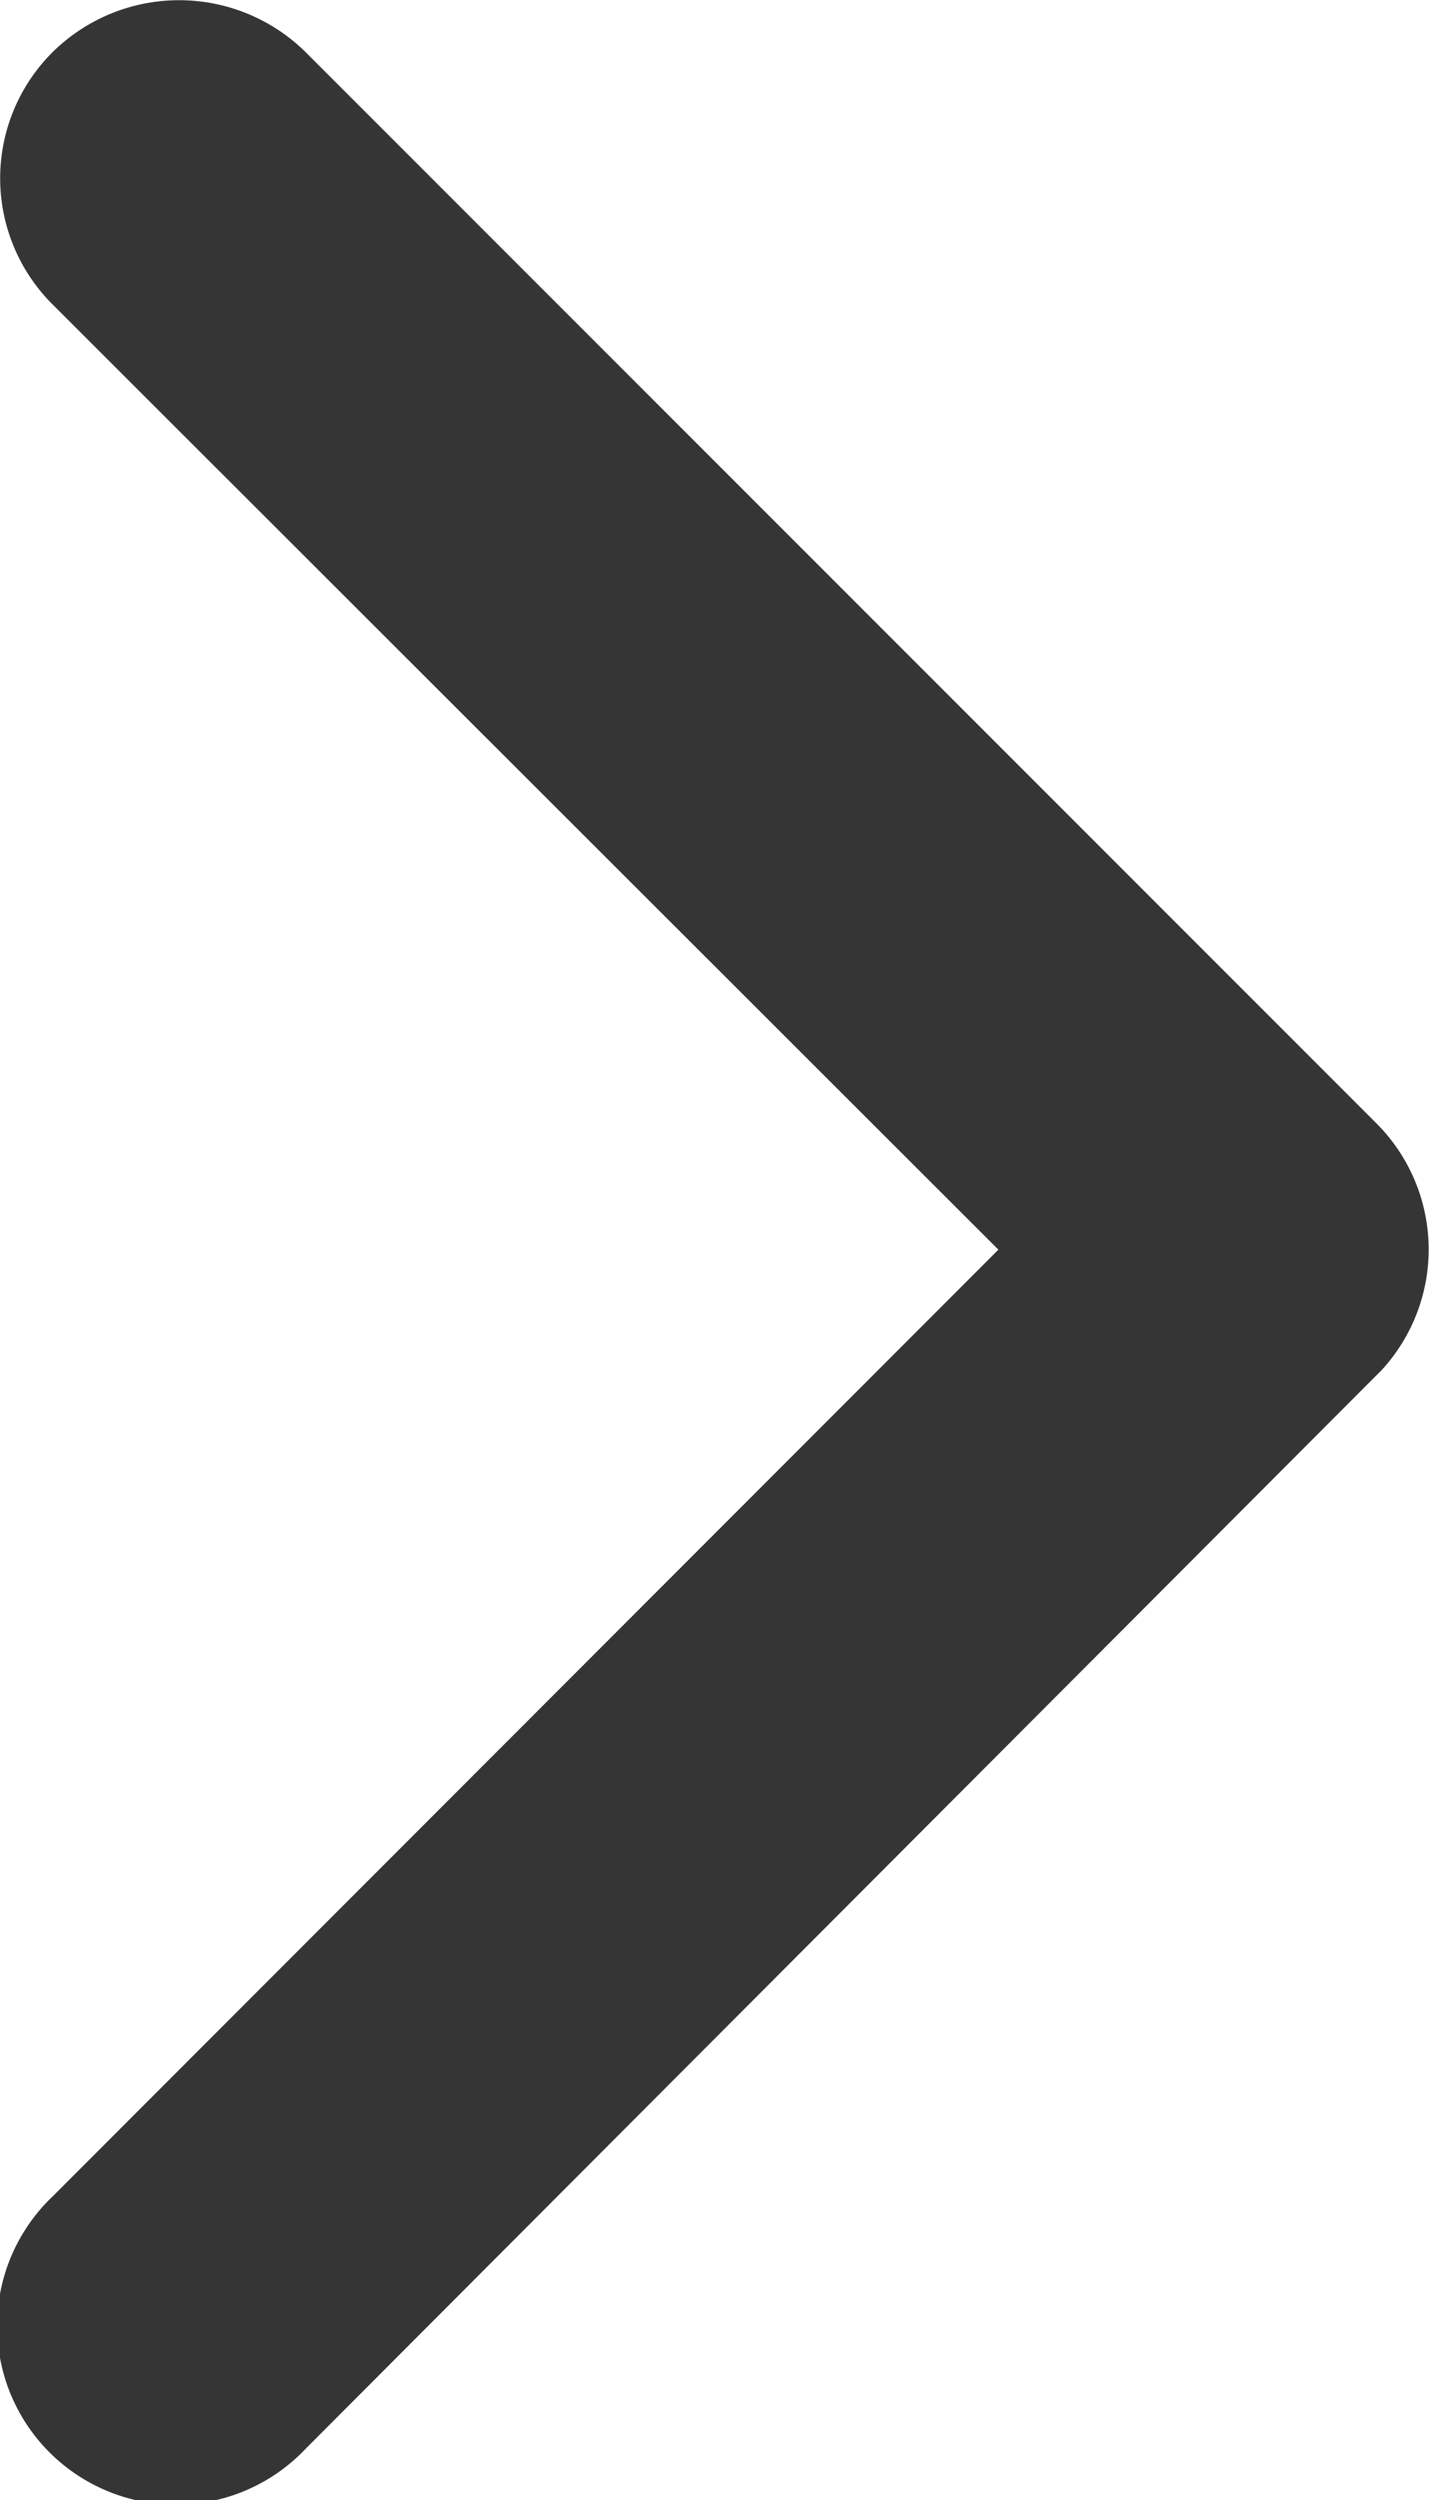 <?xml version="1.0" encoding="UTF-8"?>
<svg xmlns="http://www.w3.org/2000/svg" width="8.94" height="15.636" viewBox="0 0 8.94 15.636">
  <path id="Icon_ionic-ios-arrow-forward" data-name="Icon ionic-ios-arrow-forward" d="M17.492,14.011,11.575,8.1a1.113,1.113,0,0,1,0-1.578,1.127,1.127,0,0,1,1.583,0l6.7,6.7a1.115,1.115,0,0,1,.033,1.541l-6.732,6.746a1.118,1.118,0,1,1-1.583-1.578Z" transform="translate(-11.246 -6.196)" fill="#353535"></path>
</svg>
